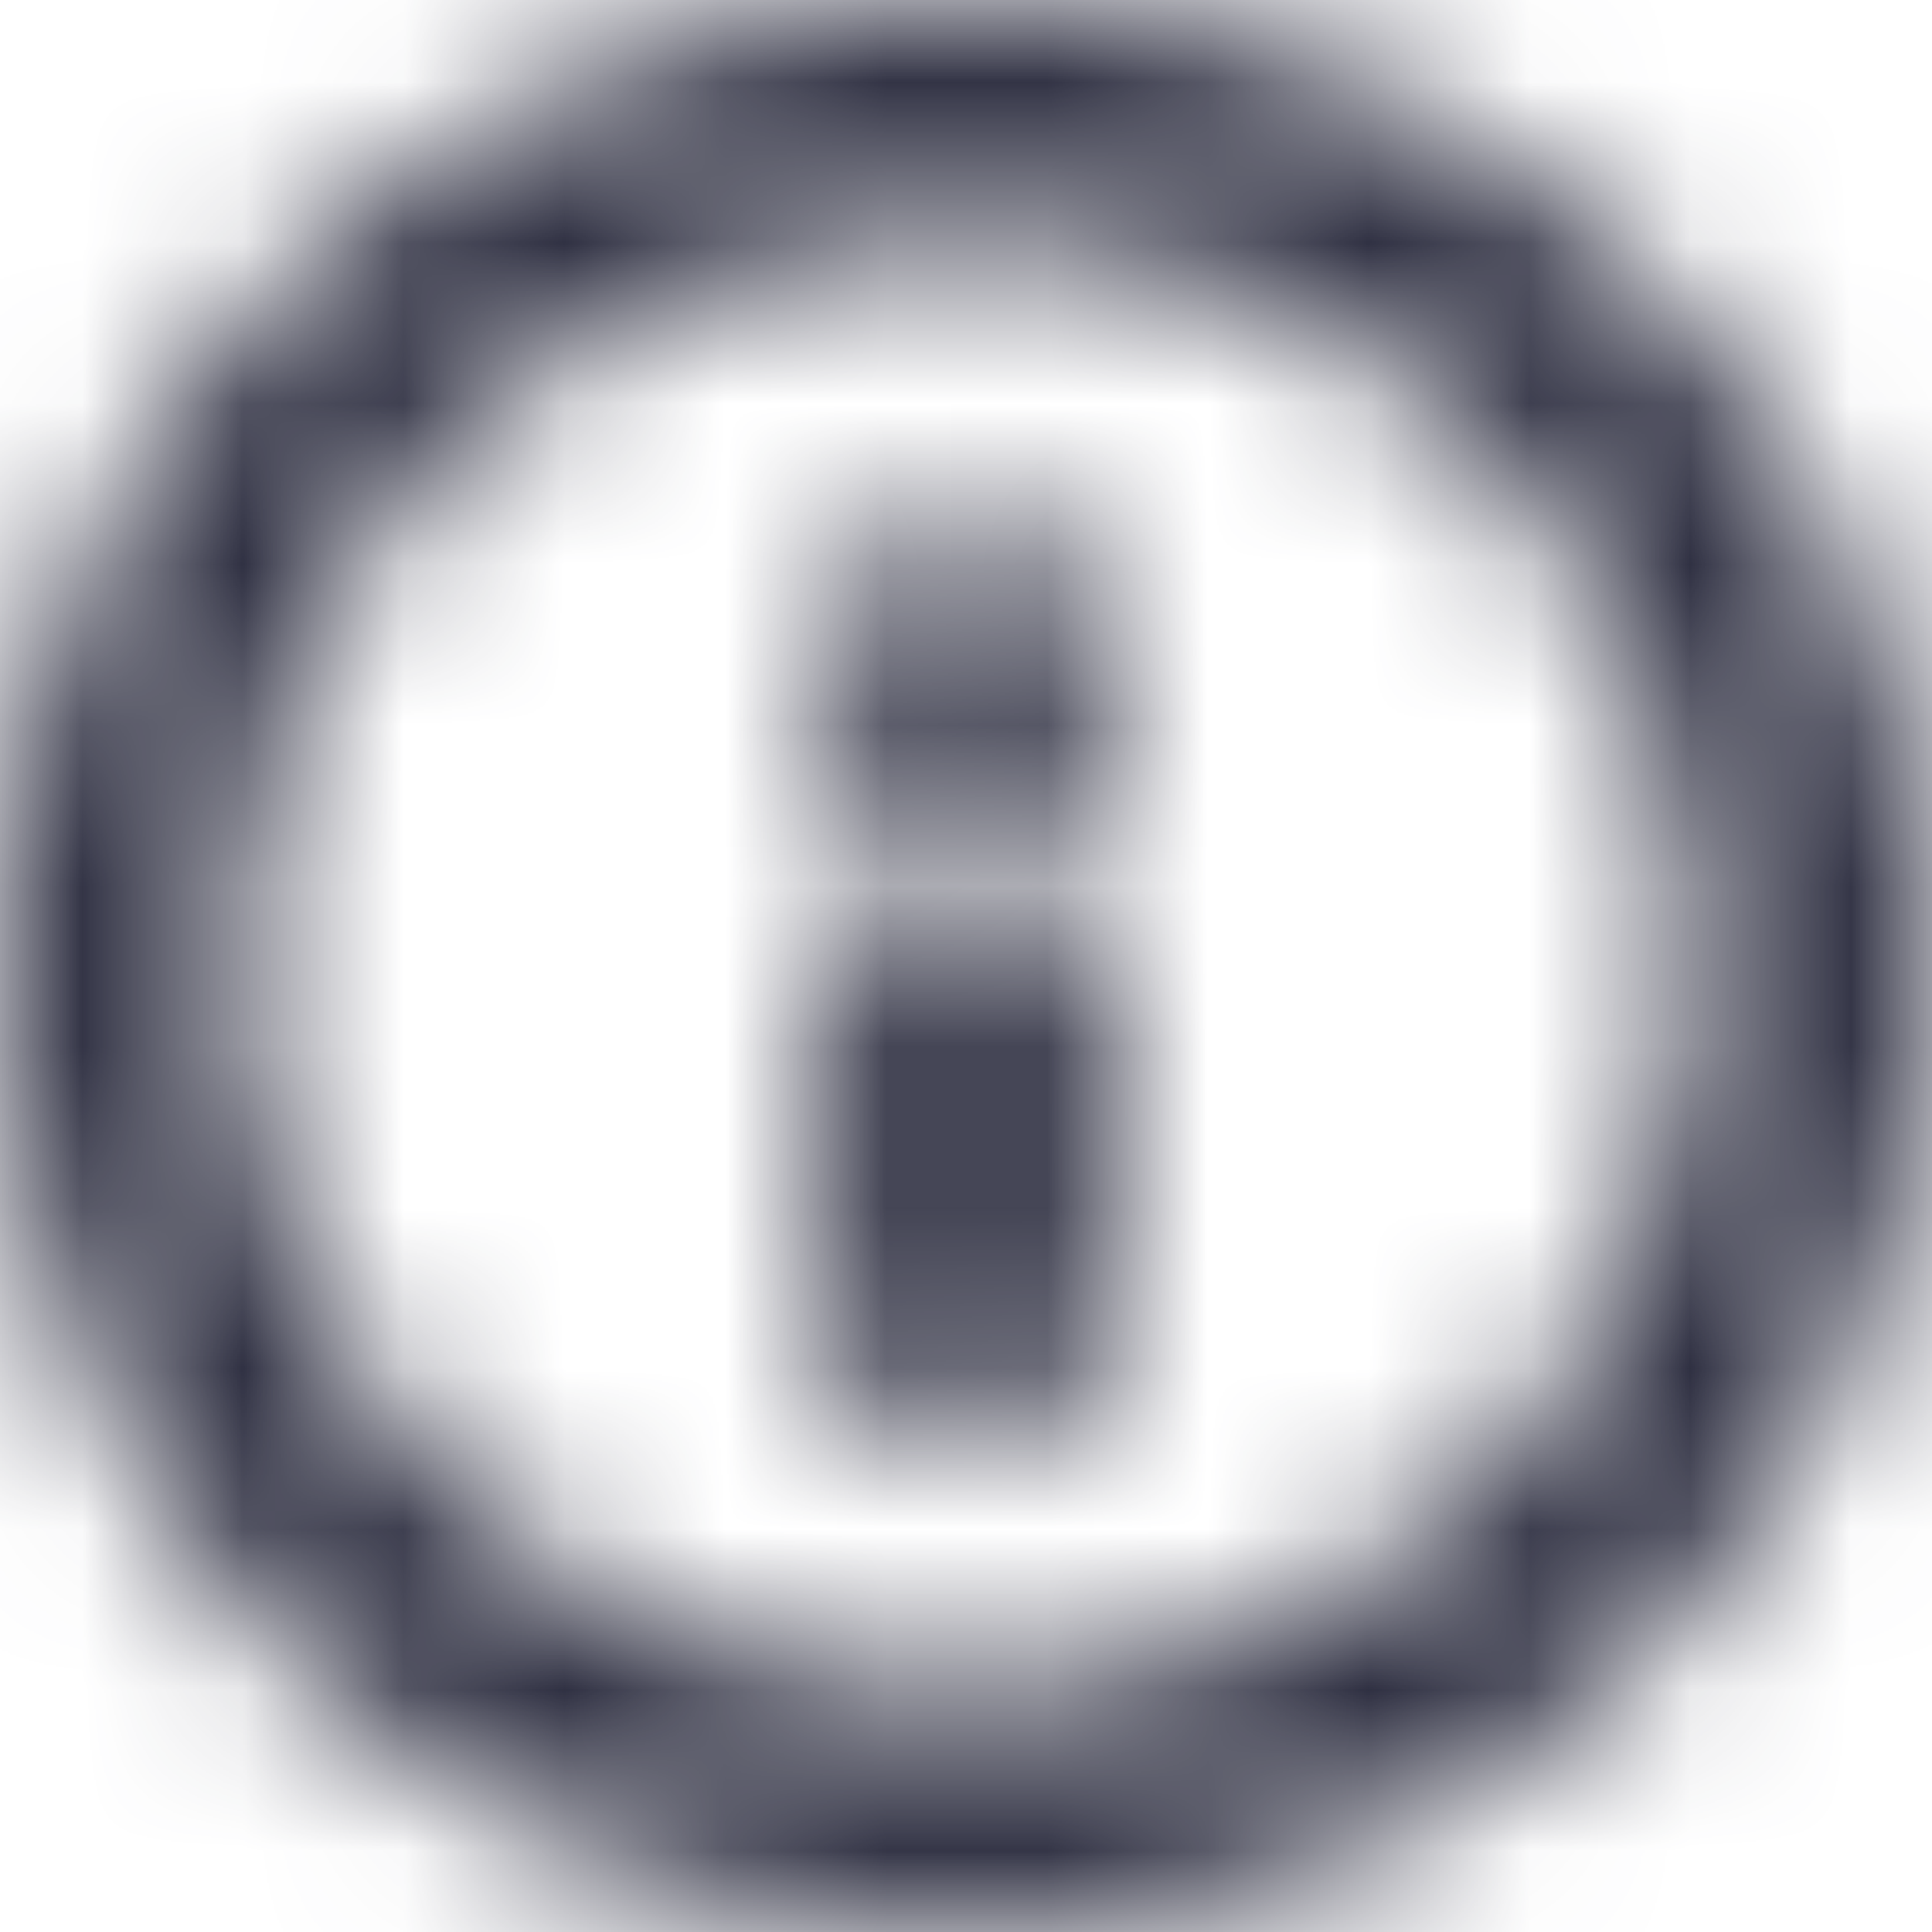 <svg width="12" height="12" xmlns="http://www.w3.org/2000/svg" xmlns:xlink="http://www.w3.org/1999/xlink">
    <defs>
        <filter id="a">
            <feColorMatrix in="SourceGraphic" values="0 0 0 0 0.184 0 0 0 0 0.188 0 0 0 0 0.263 0 0 0 1 0"/>
        </filter>
        <path d="M6 0c3.308 0 6 2.692 6 6s-2.692 6-6 6-6-2.692-6-6 2.692-6 6-6zm0 1.477A4.527 4.527 0 0 0 1.478 6 4.527 4.527 0 0 0 6 10.523 4.528 4.528 0 0 0 10.523 6 4.528 4.528 0 0 0 6 1.477zM6 5.4a.9.9 0 0 1 .9.9v1.8a.9.9 0 0 1-1.8 0V6.3a.9.9 0 0 1 .9-.9zm.022-2.139a.922.922 0 1 1-.001 1.844.922.922 0 0 1 .001-1.844z" id="b"/>
    </defs>
    <g transform="translate(0 -3)" filter="url(#a)" fill="none" fill-rule="evenodd">
        <g transform="translate(0 3)">
            <mask id="c" fill="#fff">
                <use xlink:href="#b"/>
            </mask>
            <g mask="url(#c)" fill="#2F3042">
                <path d="M-1.2-1.2h14.4v14.4H-1.2z"/>
            </g>
        </g>
    </g>
</svg>
